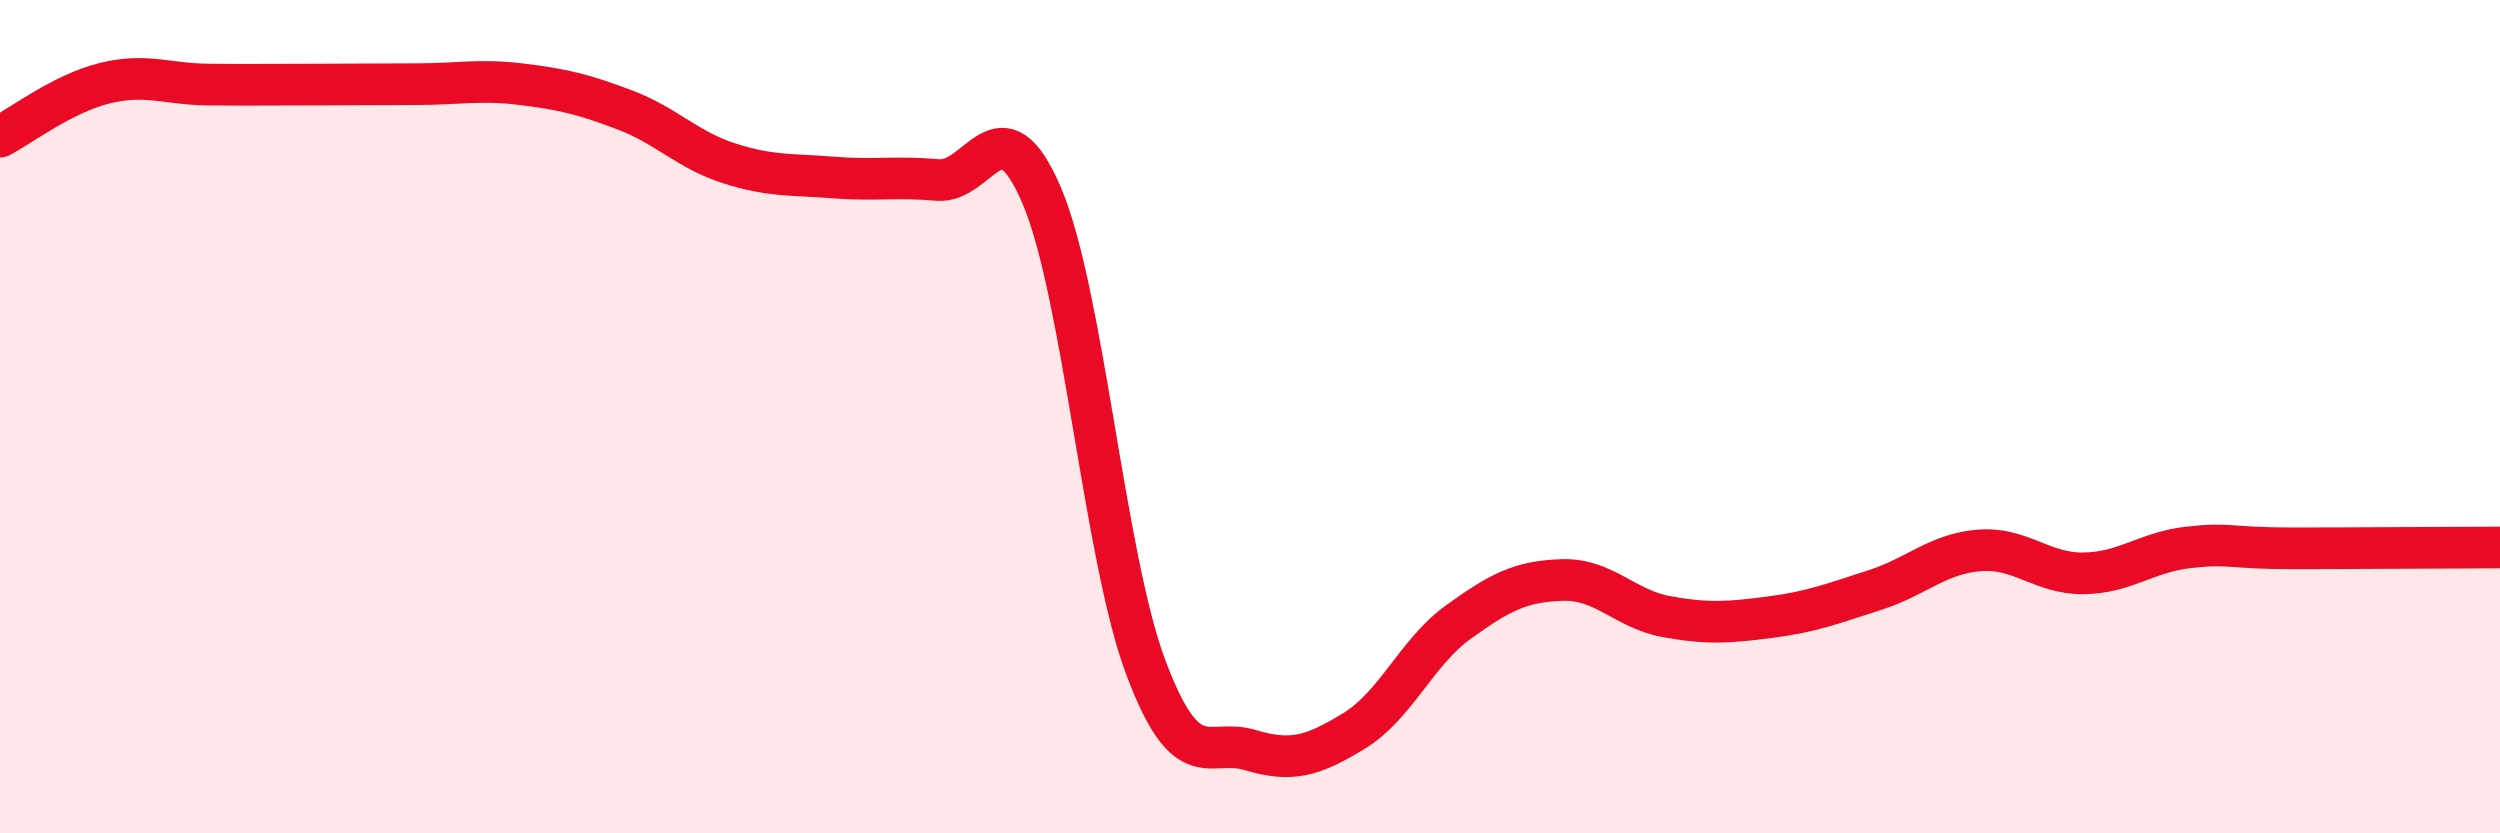 
    <svg width="60" height="20" viewBox="0 0 60 20" xmlns="http://www.w3.org/2000/svg">
      <path
        d="M 0,3.28 C 0.5,3.02 1.5,2.25 2.5,2 C 3.5,1.75 4,2.02 5,2.03 C 6,2.04 6.5,2.03 7.5,2.03 C 8.5,2.03 9,2.02 10,2.02 C 11,2.02 11.5,1.9 12.5,2.02 C 13.5,2.14 14,2.26 15,2.64 C 16,3.02 16.5,3.6 17.5,3.92 C 18.5,4.24 19,4.18 20,4.26 C 21,4.34 21.5,4.23 22.5,4.32 C 23.5,4.41 24,2.35 25,4.69 C 26,7.03 26.5,13.36 27.5,16.02 C 28.5,18.68 29,17.7 30,18 C 31,18.3 31.5,18.15 32.5,17.54 C 33.5,16.93 34,15.65 35,14.93 C 36,14.21 36.5,13.95 37.5,13.92 C 38.5,13.89 39,14.62 40,14.8 C 41,14.98 41.5,14.94 42.5,14.81 C 43.5,14.68 44,14.48 45,14.16 C 46,13.84 46.5,13.29 47.5,13.21 C 48.5,13.13 49,13.77 50,13.76 C 51,13.75 51.5,13.26 52.5,13.14 C 53.5,13.02 53.5,13.16 55,13.16 C 56.5,13.16 59,13.14 60,13.14L60 20L0 20Z"
        fill="#EB0A25"
        opacity="0.1"
        stroke-linecap="round"
        stroke-linejoin="round"
      />
      <path
        d="M 0,3.28 C 0.5,3.02 1.5,2.25 2.5,2 C 3.5,1.75 4,2.02 5,2.03 C 6,2.04 6.5,2.03 7.5,2.03 C 8.5,2.03 9,2.02 10,2.02 C 11,2.02 11.5,1.9 12.5,2.02 C 13.5,2.14 14,2.26 15,2.64 C 16,3.02 16.5,3.6 17.5,3.92 C 18.5,4.24 19,4.18 20,4.26 C 21,4.34 21.5,4.23 22.5,4.32 C 23.5,4.41 24,2.35 25,4.69 C 26,7.03 26.5,13.36 27.5,16.02 C 28.5,18.68 29,17.7 30,18 C 31,18.3 31.5,18.15 32.5,17.54 C 33.5,16.93 34,15.65 35,14.93 C 36,14.21 36.5,13.95 37.5,13.92 C 38.5,13.89 39,14.62 40,14.8 C 41,14.98 41.5,14.94 42.5,14.81 C 43.5,14.68 44,14.48 45,14.16 C 46,13.84 46.5,13.29 47.5,13.21 C 48.5,13.13 49,13.77 50,13.76 C 51,13.75 51.5,13.26 52.5,13.14 C 53.5,13.02 53.5,13.16 55,13.16 C 56.5,13.16 59,13.14 60,13.14"
        stroke="#EB0A25"
        stroke-width="1"
        fill="none"
        stroke-linecap="round"
        stroke-linejoin="round"
      />
    </svg>
  
